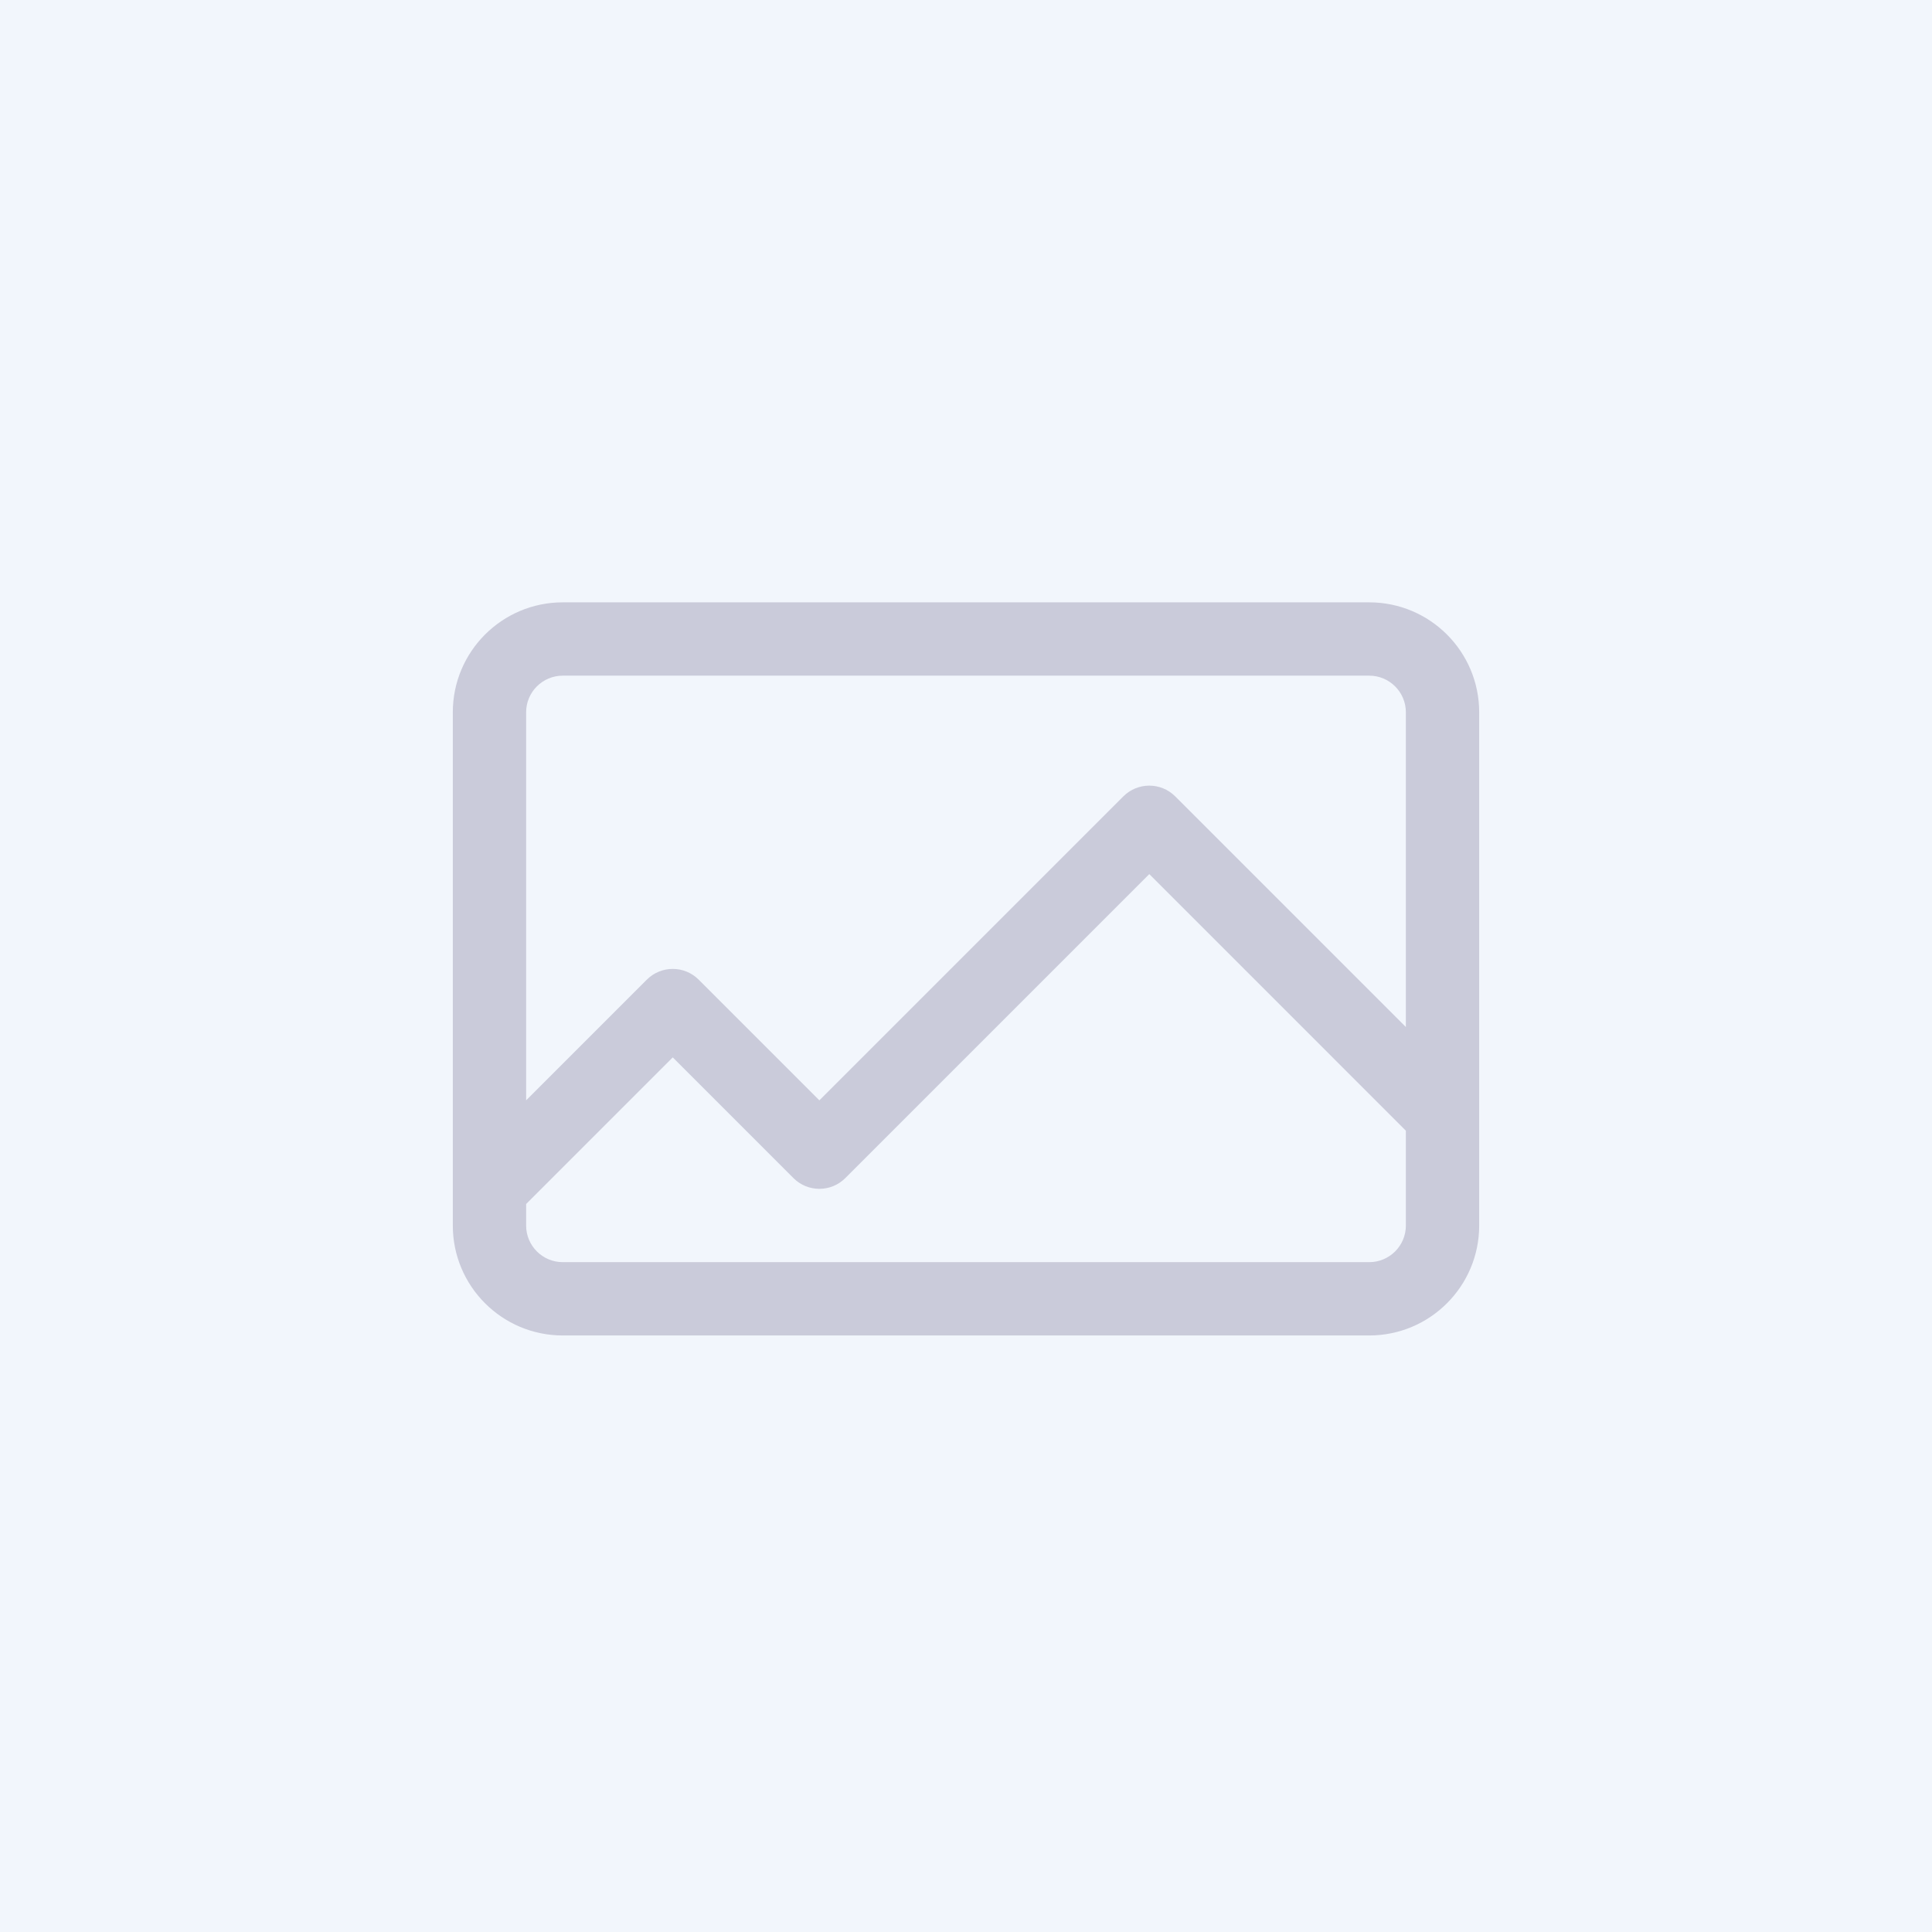<?xml version="1.0" encoding="UTF-8"?>
<svg width="320px" height="320px" viewBox="0 0 320 320" xmlns="http://www.w3.org/2000/svg" xmlns:xlink="http://www.w3.org/1999/xlink" version="1.1">
 <rect x="0" y="0" width="320" height="320" fill="#333333" stroke="none"/>
 <!-- Generated by Pixelmator Pro 2.1.2 -->
 <path id="Прямоугольник" d="M0 320 L320 320 320 0 0 0 Z" fill="#f2f6fc" fill-opacity="1" stroke="none"/>
 <path id="img" d="M226.786 99.767 L93.214 99.767 C83.155 99.767 75 107.922 75 117.981 L75 202.981 C75 213.041 83.155 221.195 93.214 221.195 L226.786 221.195 C236.845 221.195 245 213.041 245 202.981 L245 117.981 C245 107.922 236.845 99.767 226.786 99.767 Z M232.857 202.981 C232.857 206.334 230.139 209.053 226.785 209.053 L93.214 209.053 C89.861 209.053 87.143 206.334 87.143 202.981 L87.143 199.423 111.429 175.137 131.422 195.131 C133.793 197.501 137.636 197.501 140.007 195.131 L190.357 144.78 232.857 187.281 Z M232.857 170.11 L194.65 131.903 C192.279 129.533 188.435 129.533 186.065 131.903 L135.714 182.253 115.721 162.26 C113.35 159.889 109.507 159.889 107.136 162.26 L87.143 182.253 87.143 117.981 C87.143 114.628 89.861 111.91 93.214 111.91 L226.786 111.91 C230.139 111.91 232.857 114.628 232.857 117.981 Z" fill="#cacbda" fill-opacity="1" stroke="none"/>
</svg>

